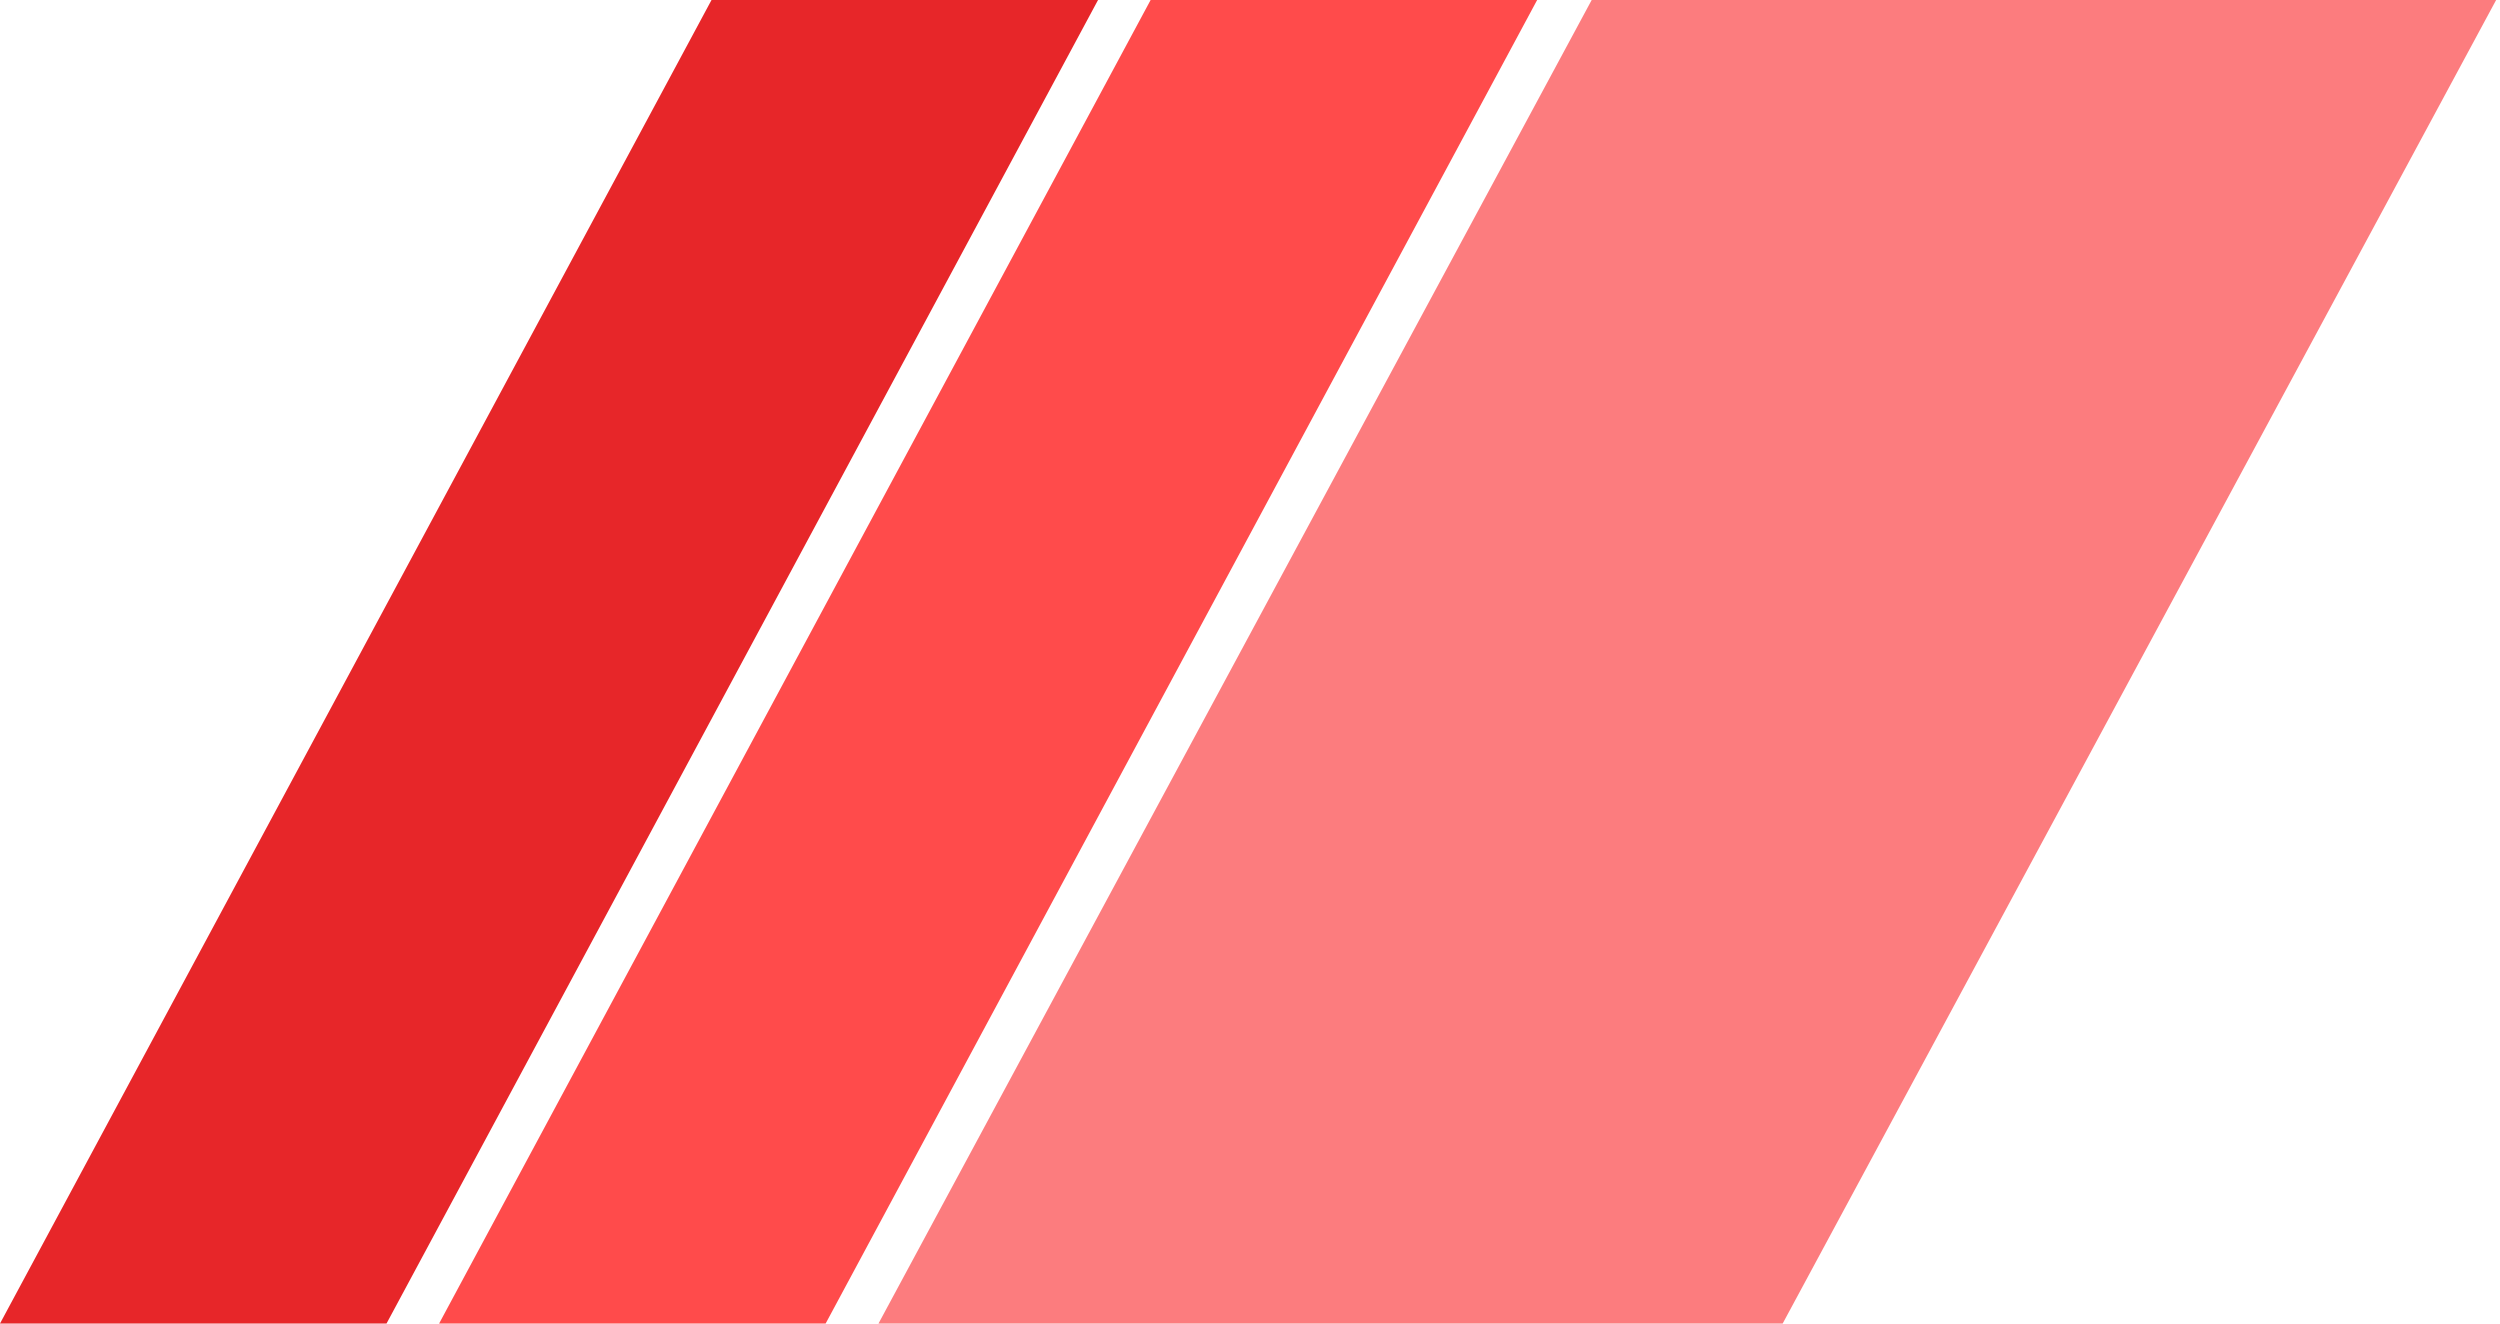 <svg width="255" height="135" viewBox="0 0 255 135" fill="none" xmlns="http://www.w3.org/2000/svg">
<path d="M89.606 135H181.833L254.606 0H162.352L89.606 135Z" fill="#FC7C7E"/>
<path d="M44.789 135H84.215L156.789 0H117.364L44.789 135Z" fill="#FF4B4B"/>
<path d="M0 135H39.425L112 0H72.575L0 135Z" fill="#E72629"/>
</svg>
